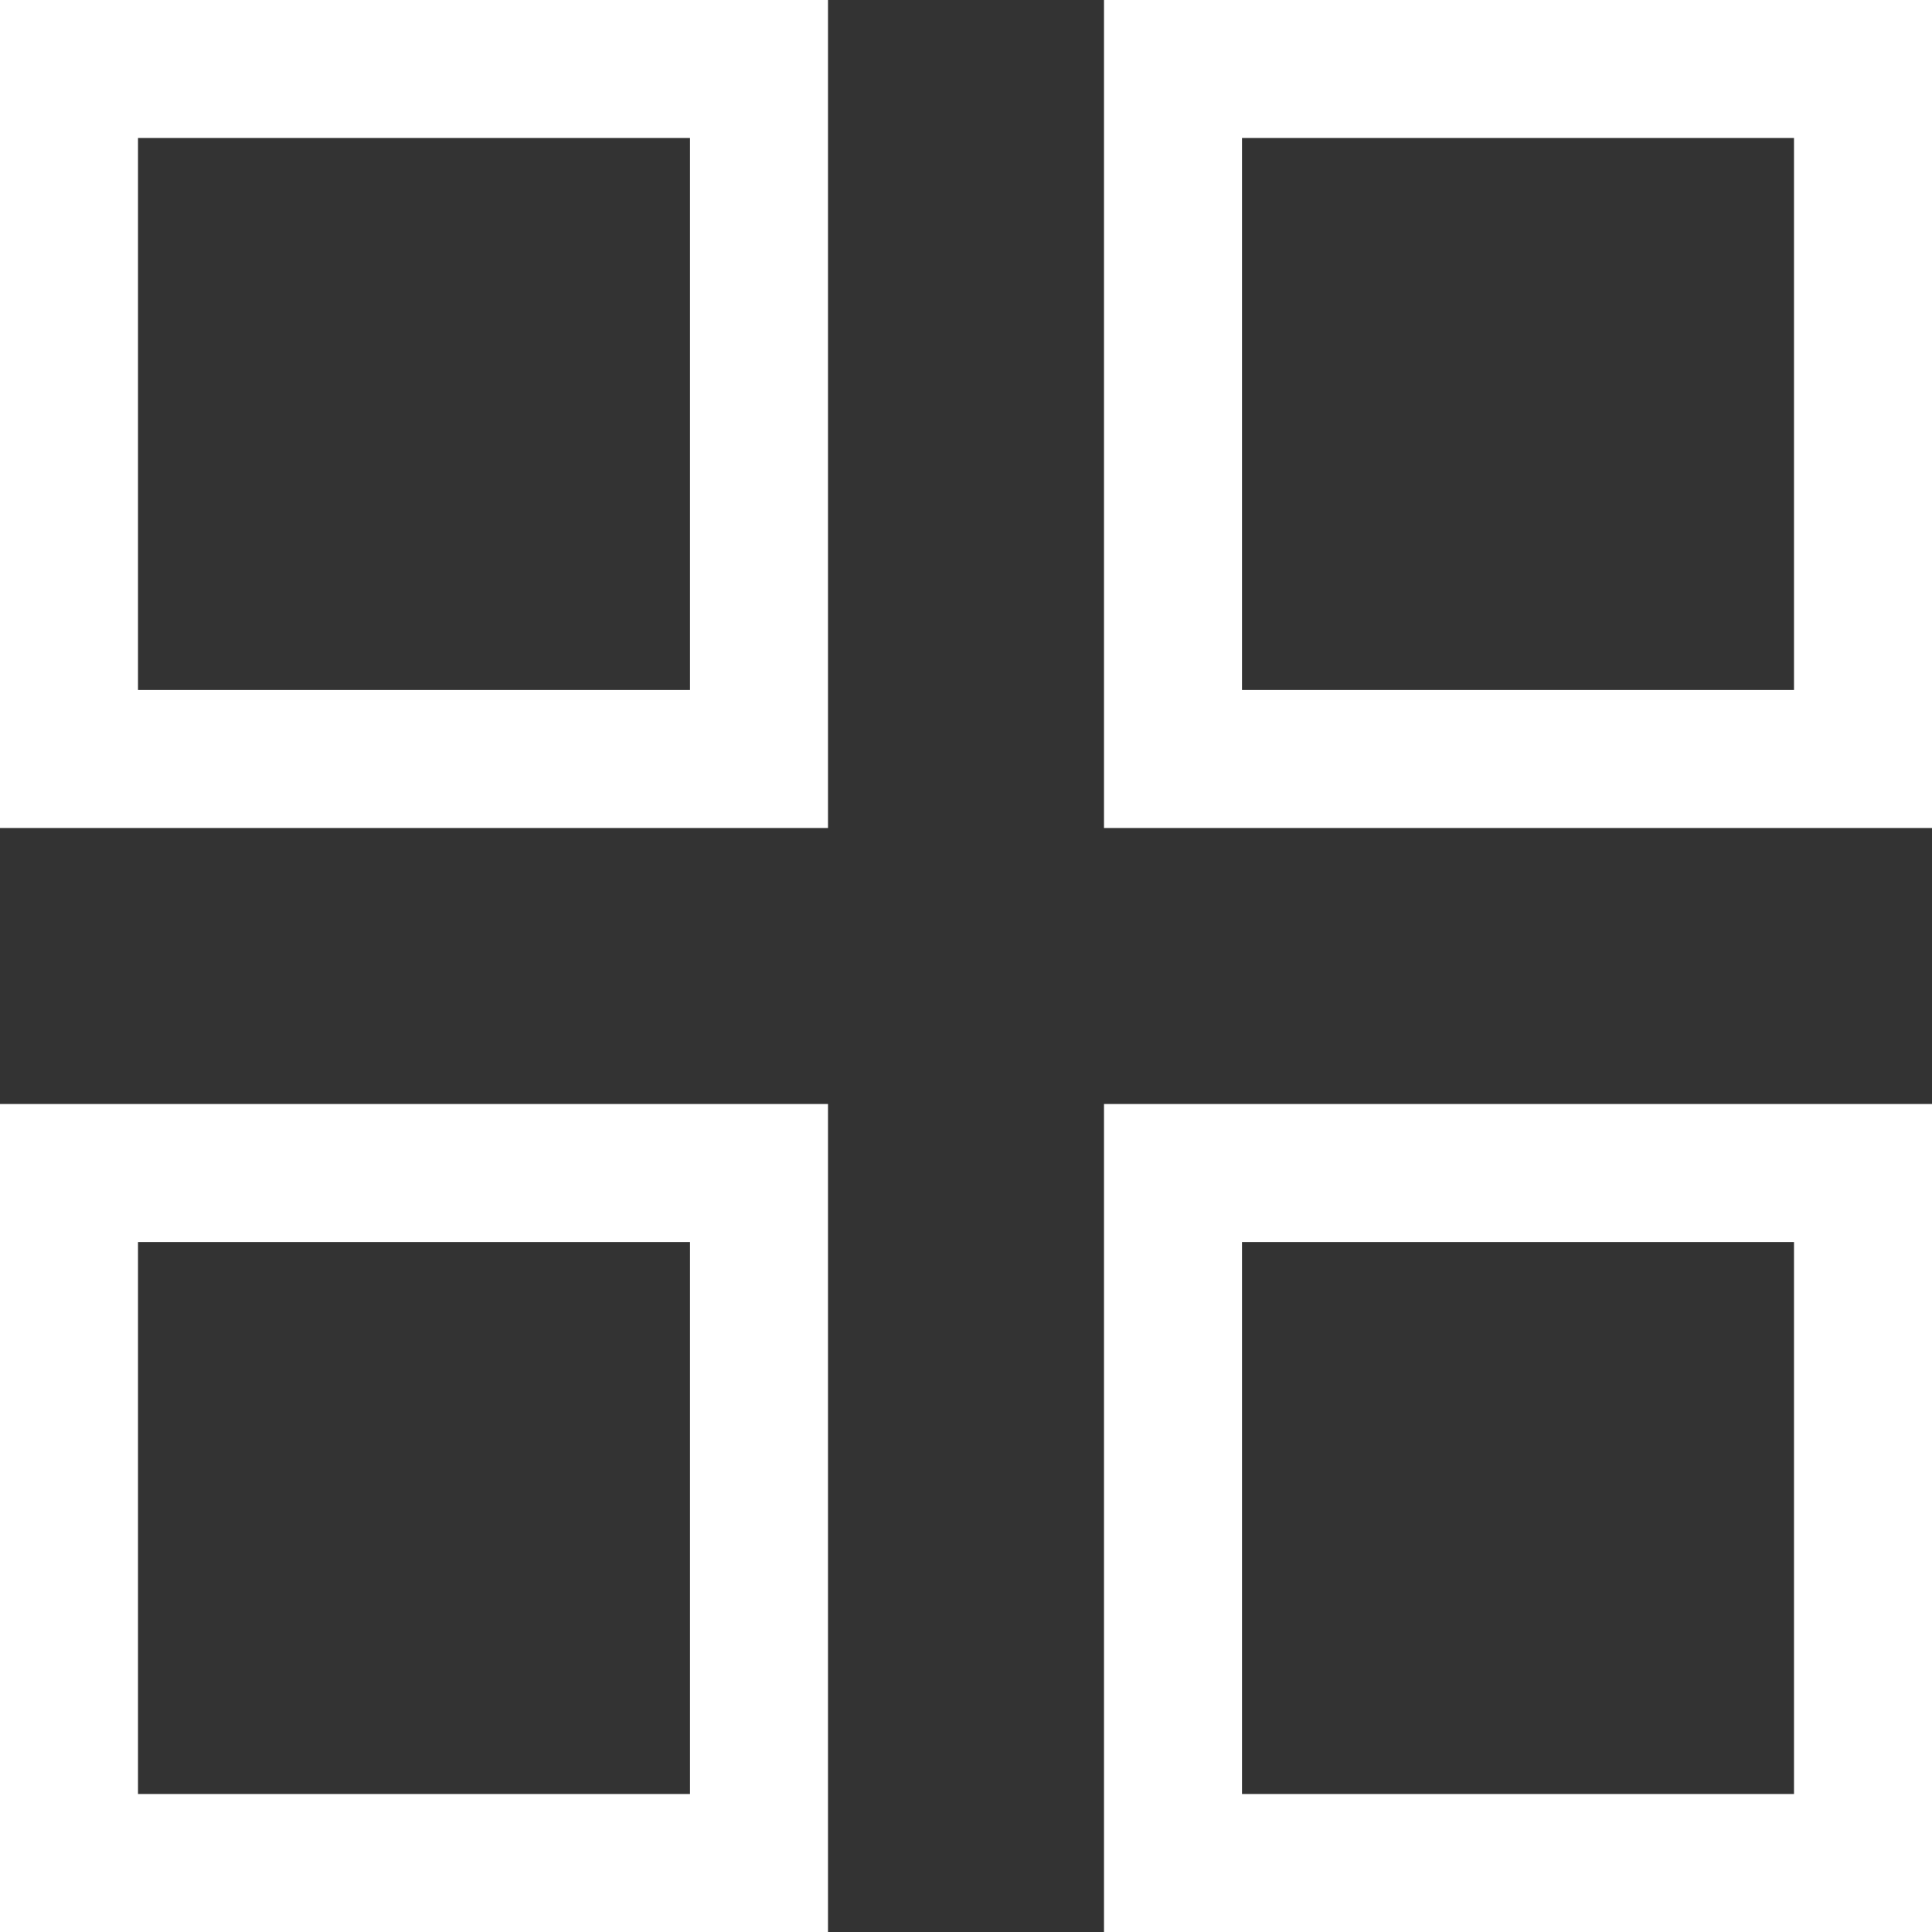 <?xml version="1.0" encoding="UTF-8"?> <svg xmlns="http://www.w3.org/2000/svg" viewBox="1989.5 2489.5 21 21" width="21" height="21"><rect x="1989.5" y="2489.5" width="21" height="21" fill="#333333" stroke="none"/><rect color="rgb(51, 51, 51)" font-size-adjust="none" stroke-width="1.5" stroke="#ffffff" x="1990.25" y="2490.25" width="7.5" height="7.5" id="tSvg5c518bdb96" fill="none" fill-opacity="1" stroke-opacity="1" style="transform: rotate(0deg);"></rect><rect color="rgb(51, 51, 51)" font-size-adjust="none" stroke-width="1.5" stroke="#ffffff" x="2002.25" y="2490.25" width="7.5" height="7.5" id="tSvgdbaf1bd477" fill="none" fill-opacity="1" stroke-opacity="1" style="transform: rotate(0deg);"></rect><rect color="rgb(51, 51, 51)" font-size-adjust="none" stroke-width="1.5" stroke="#ffffff" x="1990.25" y="2502.25" width="7.5" height="7.5" id="tSvg4e164e920e" fill="none" fill-opacity="1" stroke-opacity="1" style="transform: rotate(0deg);"></rect><rect color="rgb(51, 51, 51)" font-size-adjust="none" stroke-width="1.5" stroke="#ffffff" x="2002.25" y="2502.25" width="7.5" height="7.5" id="tSvgebd484f3e5" fill="none" fill-opacity="1" stroke-opacity="1" style="transform: rotate(0deg);"></rect><defs> </defs></svg> 